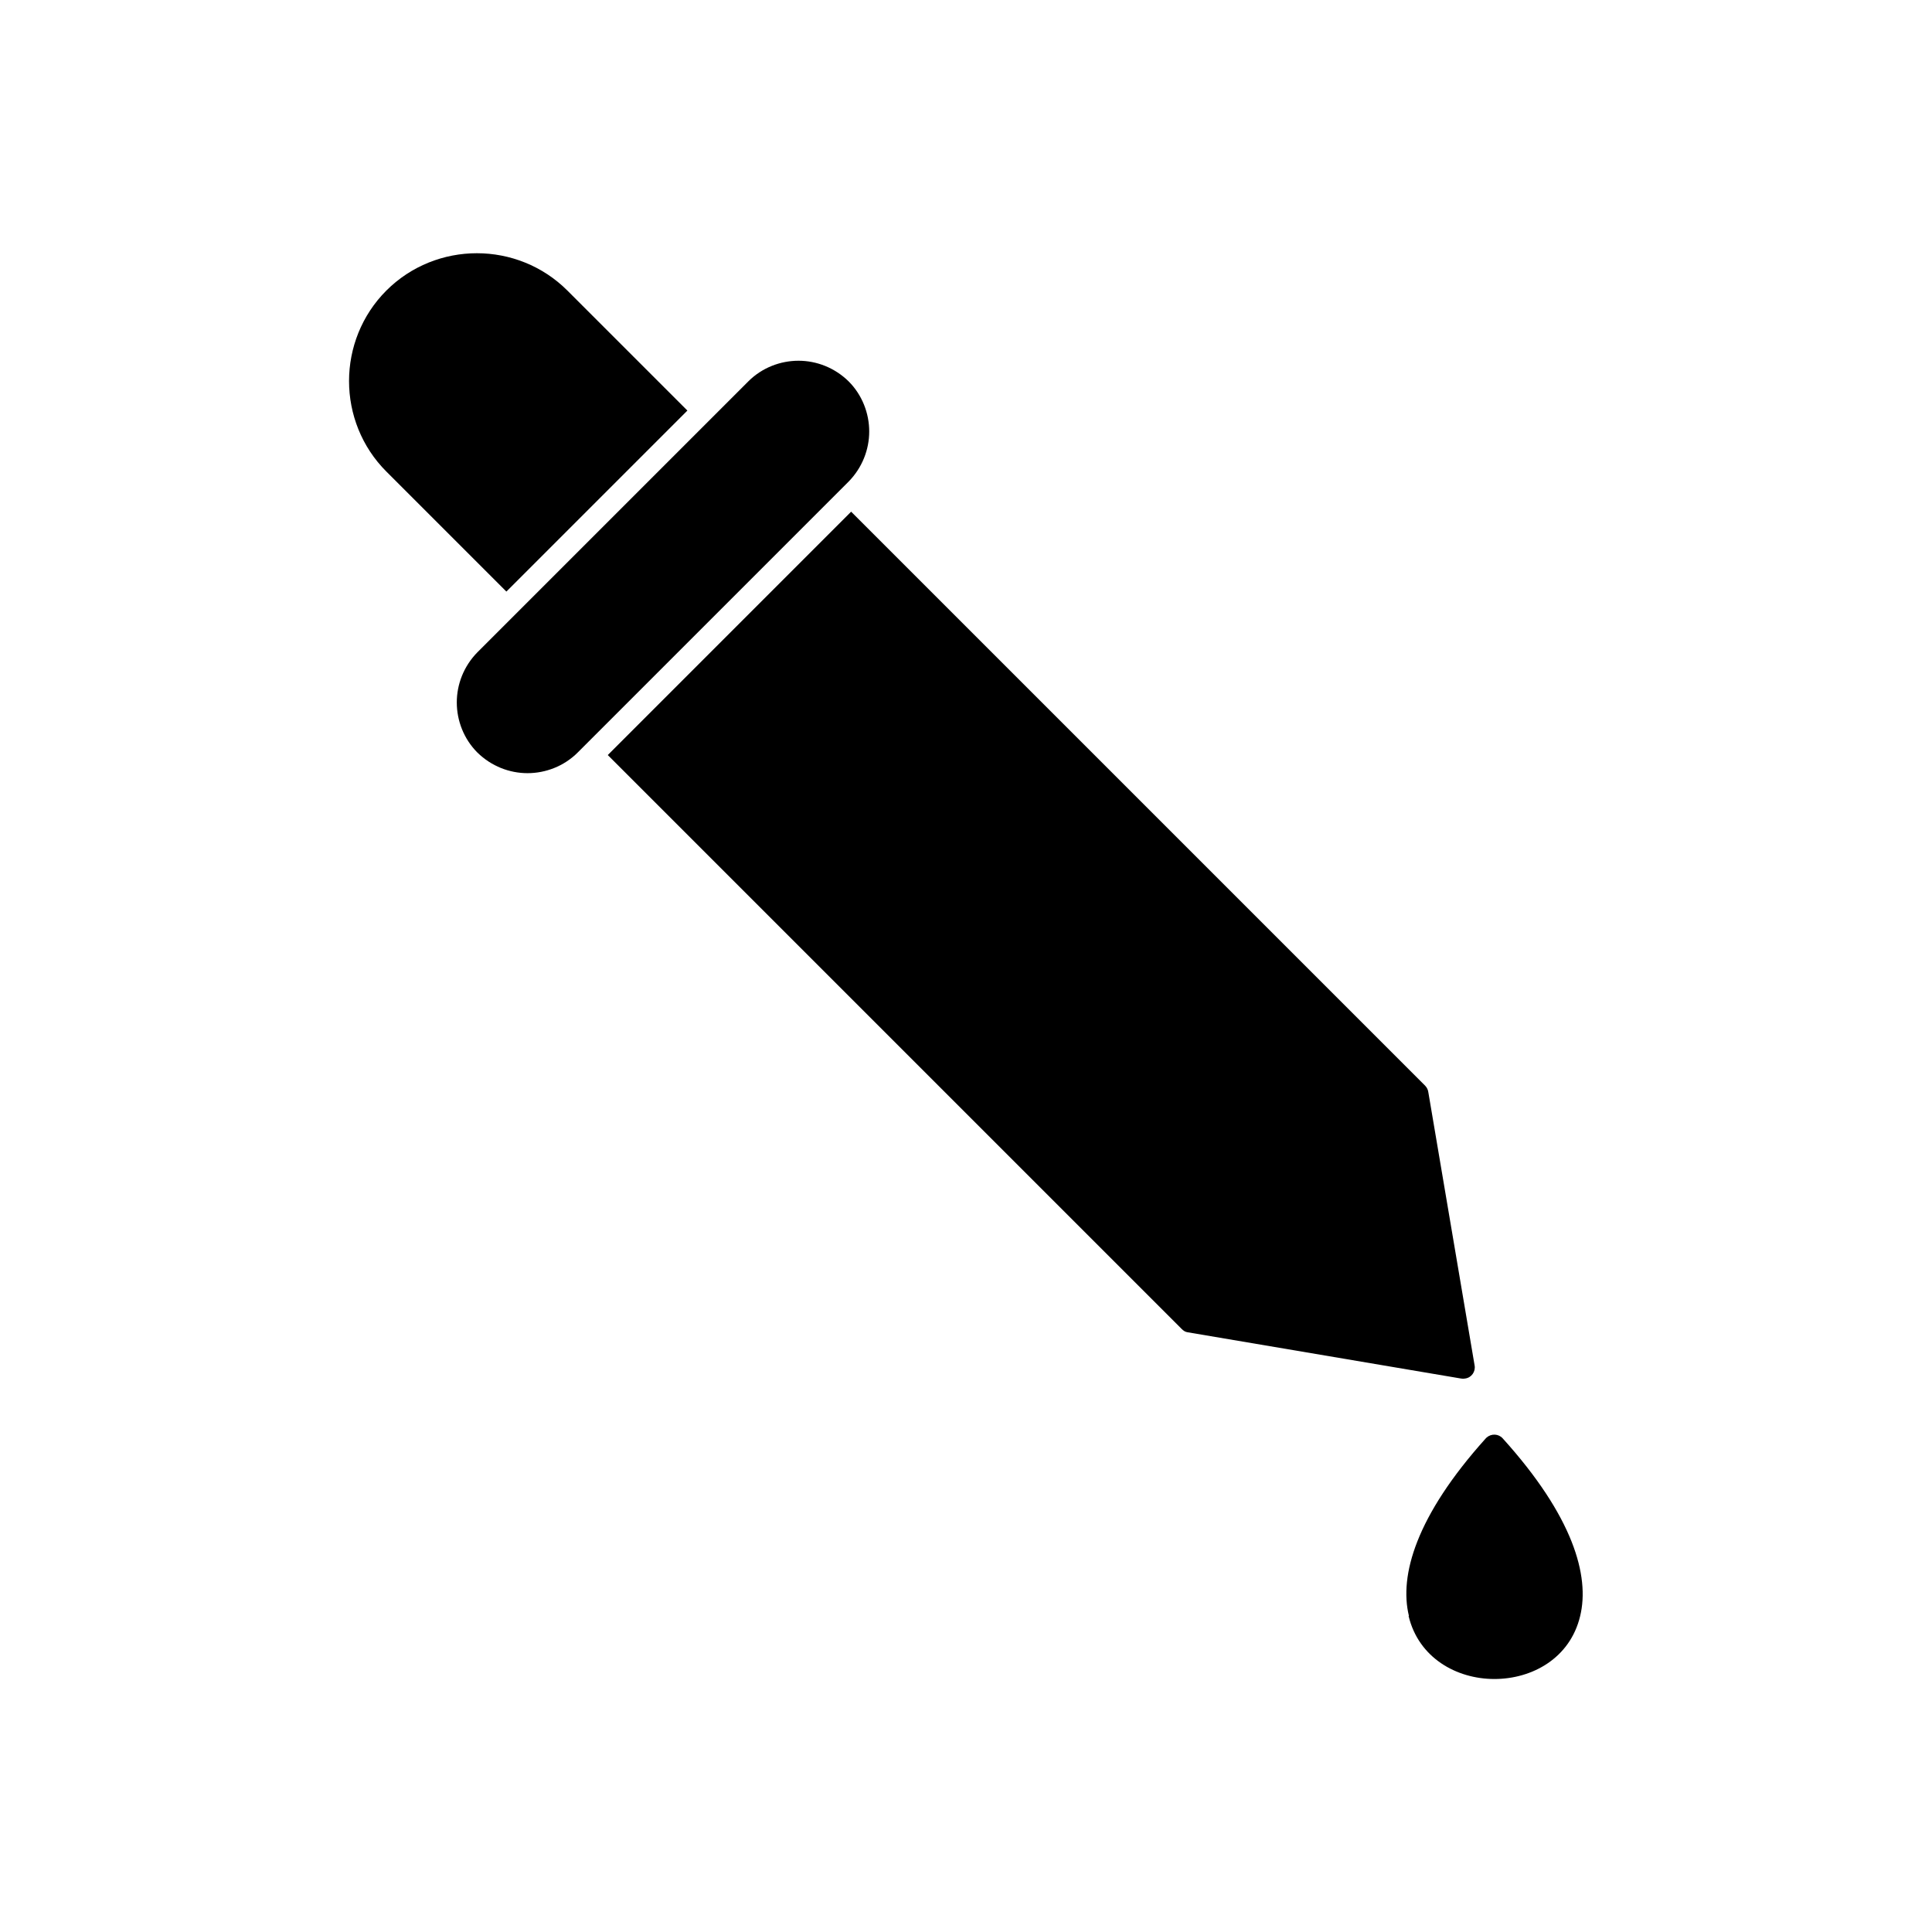 <?xml version="1.0" encoding="UTF-8"?>
<!-- Uploaded to: ICON Repo, www.svgrepo.com, Generator: ICON Repo Mixer Tools -->
<svg fill="#000000" width="800px" height="800px" version="1.1" viewBox="144 144 512 512" xmlns="http://www.w3.org/2000/svg">
 <g>
  <path d="m369.56 279.6 152.09 152.09c0.516 0.516 0.812 1.18 0.887 1.844l12.25 72.32c0.297 1.625-0.812 3.246-2.508 3.469-0.367 0.074-0.738 0.074-1.105 0l-72.395-12.25c-0.664-0.074-1.18-0.441-1.625-0.887l-152.09-152.09 64.5-64.5z"/>
  <path d="m368.89 271.63-71.805 71.805c-3.617 3.617-8.488 5.461-13.285 5.461-4.797 0-9.594-1.844-13.285-5.461-3.617-3.617-5.461-8.488-5.461-13.285 0-4.797 1.844-9.594 5.461-13.285l71.805-71.805c3.617-3.617 8.488-5.461 13.285-5.461s9.594 1.844 13.285 5.461c3.617 3.617 5.461 8.488 5.461 13.285s-1.844 9.594-5.461 13.285z"/>
  <path d="m246.39 221c-6.566 6.566-9.891 15.277-9.891 23.984s3.32 17.414 9.891 23.984l31.805 31.805 47.969-47.969-31.805-31.805c-6.566-6.566-15.277-9.891-23.984-9.891s-17.414 3.32-23.984 9.891z"/>
  <path d="m517.37 572.2c-2.582-10.625 1.844-26.418 20.367-47.008 0.074-0.074 0.148-0.148 0.223-0.223 1.254-1.105 3.172-1.031 4.281 0.223 18.672 20.664 23.098 36.457 20.516 47.082-2.656 11.145-12.691 16.68-22.73 16.68-10.035 0-20.074-5.609-22.73-16.68z"/>
 </g>
</svg>